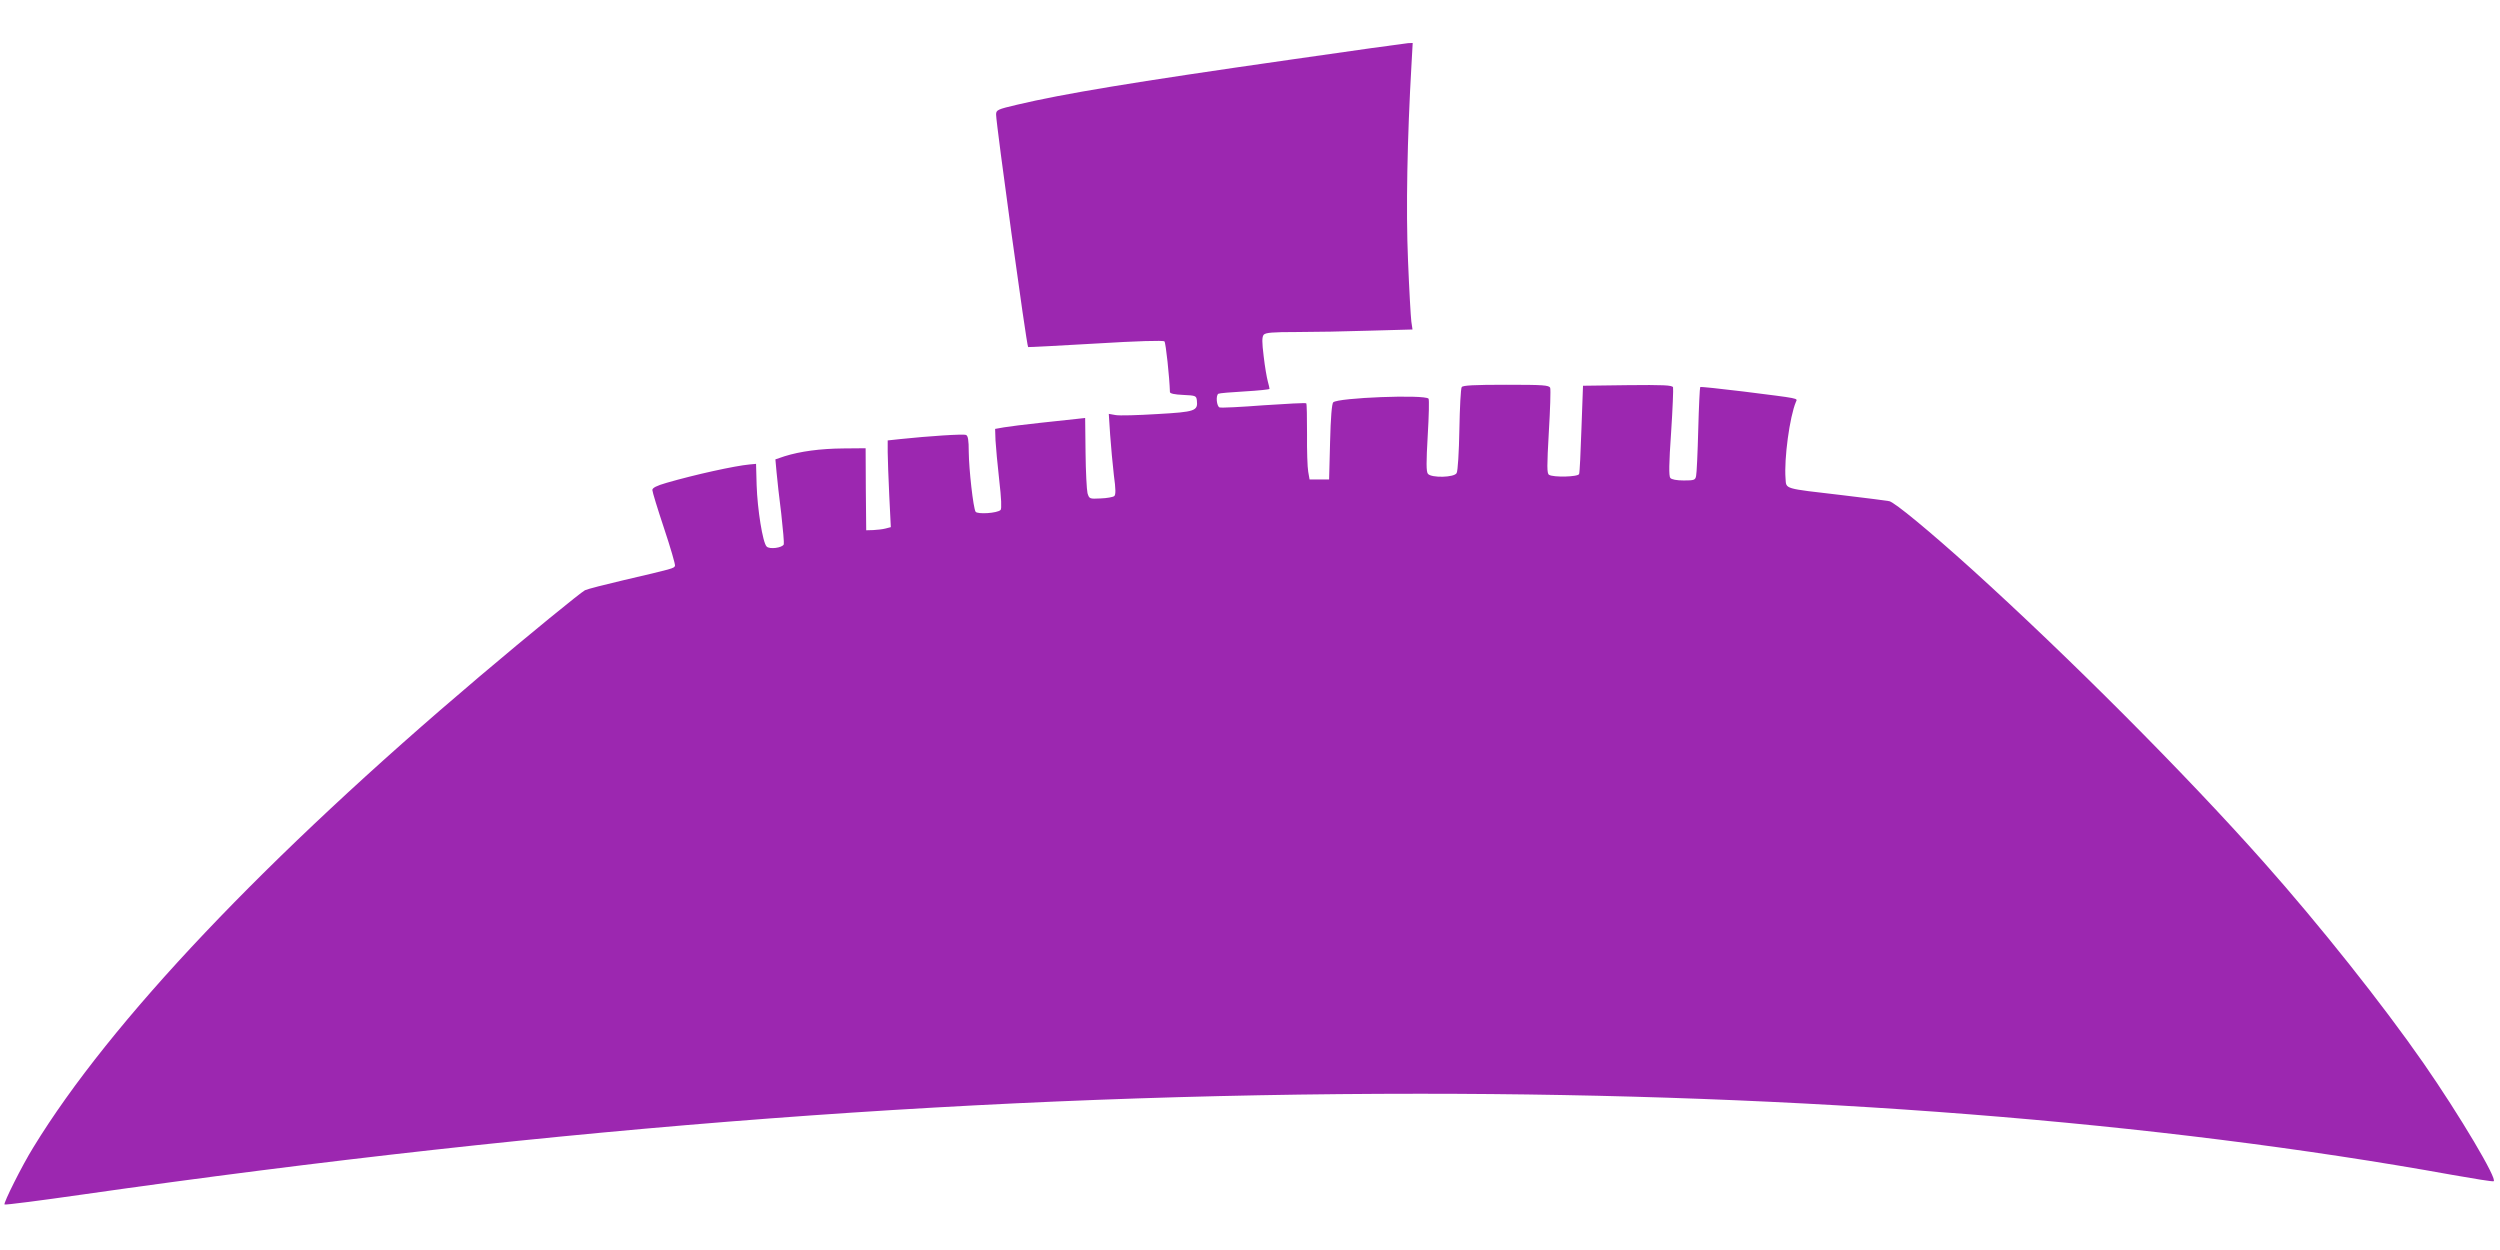 <?xml version="1.0" standalone="no"?>
<!DOCTYPE svg PUBLIC "-//W3C//DTD SVG 20010904//EN"
 "http://www.w3.org/TR/2001/REC-SVG-20010904/DTD/svg10.dtd">
<svg version="1.0" xmlns="http://www.w3.org/2000/svg"
 width="1280pt" height="640pt" viewBox="0 0 1280 640"
 preserveAspectRatio="xMidYMid meet">
<g transform="translate(0,640) scale(0.1,-0.1)"
fill="#9c27b0" stroke="none">
<path d="M6610 6095 c-818 -117 -1165 -175 -1402 -231 -102 -24 -108 -27 -108
-51 0 -46 156 -1183 164 -1190 1 -1 157 7 345 18 213 13 347 17 353 11 7 -7
26 -186 28 -259 0 -8 23 -13 68 -15 63 -3 67 -4 70 -28 6 -54 -8 -59 -203 -70
-98 -6 -195 -9 -214 -5 l-34 6 7 -108 c4 -59 13 -152 19 -206 10 -72 10 -100
2 -107 -6 -5 -38 -11 -70 -12 -57 -3 -58 -2 -67 27 -4 17 -9 110 -10 208 l-2
177 -45 -5 c-25 -3 -109 -12 -186 -20 -77 -8 -160 -19 -185 -23 l-45 -8 2 -59
c2 -33 10 -124 19 -203 11 -94 13 -147 7 -153 -17 -17 -119 -23 -128 -9 -12
19 -34 216 -35 306 0 62 -4 83 -14 87 -14 6 -194 -6 -336 -21 l-65 -7 0 -60
c0 -33 4 -133 8 -222 l8 -162 -27 -7 c-15 -4 -44 -7 -63 -8 l-36 -1 -2 210 -1
210 -114 -1 c-119 -1 -221 -15 -301 -40 l-47 -16 6 -66 c3 -37 14 -132 24
-212 9 -80 15 -150 13 -157 -7 -18 -74 -27 -88 -11 -20 20 -47 191 -51 313
l-3 110 -33 -3 c-76 -7 -280 -52 -425 -94 -52 -15 -73 -26 -73 -37 0 -9 27
-97 60 -196 33 -99 58 -185 56 -192 -5 -13 -8 -14 -261 -73 -98 -23 -188 -46
-200 -52 -25 -14 -279 -221 -539 -441 -1097 -929 -1892 -1768 -2285 -2411 -59
-95 -154 -286 -148 -293 4 -3 183 20 399 51 2457 351 4646 516 6848 516 1970
0 3771 -142 5289 -416 107 -19 200 -34 208 -32 24 5 -173 337 -359 605 -210
302 -531 706 -817 1028 -401 452 -1000 1052 -1496 1501 -214 193 -394 342
-422 348 -15 3 -125 17 -243 31 -301 35 -284 30 -288 85 -8 101 21 316 53 392
8 20 28 16 -273 54 -117 14 -215 25 -217 22 -2 -2 -7 -100 -10 -218 -3 -118
-8 -225 -11 -237 -4 -21 -10 -23 -63 -23 -36 0 -63 5 -69 13 -8 9 -7 75 4 232
8 120 12 225 10 232 -4 11 -51 13 -233 11 l-228 -3 -8 -220 c-4 -121 -9 -226
-12 -232 -5 -15 -132 -18 -154 -4 -11 7 -11 42 -1 219 7 115 10 217 7 226 -6
14 -34 16 -226 16 -163 0 -222 -3 -227 -12 -5 -7 -10 -105 -12 -218 -2 -113
-8 -213 -14 -222 -11 -23 -129 -26 -147 -4 -9 11 -9 58 -1 197 6 100 8 185 4
188 -21 22 -464 5 -488 -19 -7 -7 -13 -79 -16 -203 l-5 -192 -50 0 -50 0 -7
40 c-4 22 -7 109 -6 193 0 84 -1 155 -4 157 -3 3 -101 -2 -218 -10 -117 -9
-218 -14 -226 -11 -15 6 -20 61 -6 70 5 3 65 8 135 12 70 4 127 10 127 13 0 3
-4 21 -9 39 -5 18 -15 75 -21 128 -9 73 -9 98 0 110 10 11 45 14 169 14 86 0
254 3 375 7 l218 6 -6 41 c-3 23 -11 163 -17 313 -11 258 -4 626 18 1006 l6
107 -24 -1 c-13 -1 -283 -38 -599 -84z"/>
</g>
</svg>
